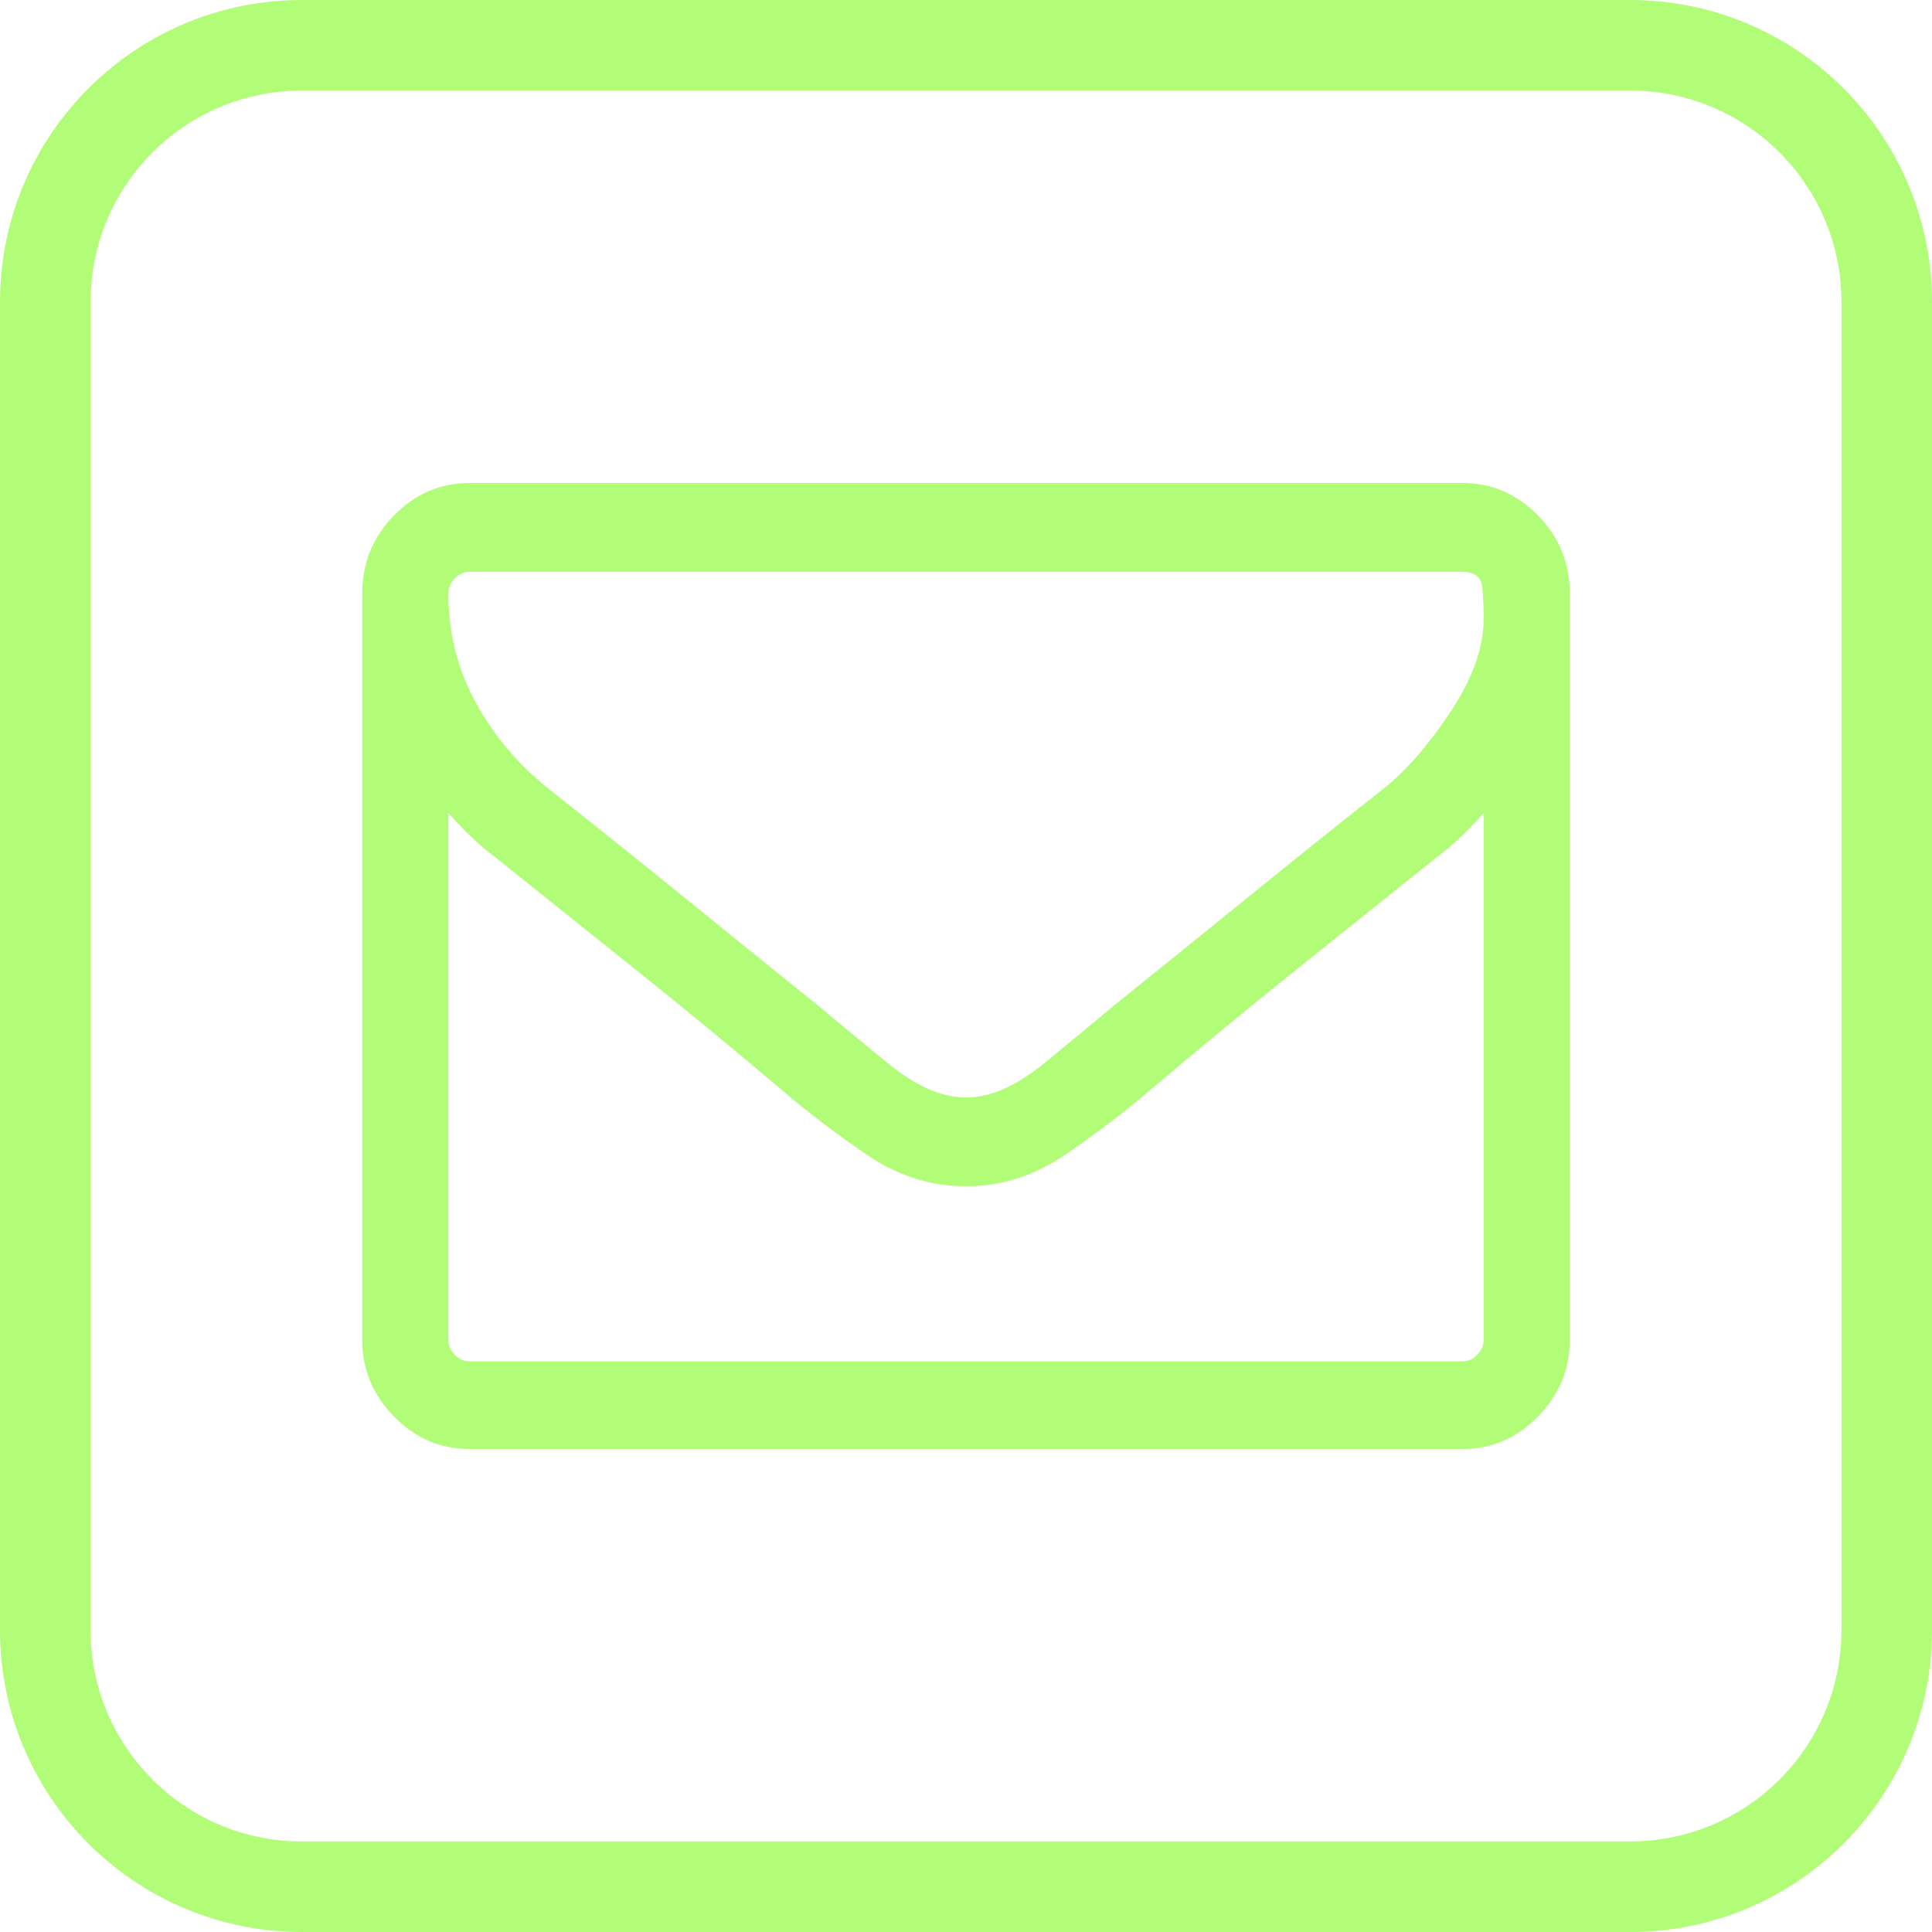 <svg width="64" height="64" viewBox="0 0 64 64" fill="none" xmlns="http://www.w3.org/2000/svg">
<path d="M49.148 44.383V26.932C48.914 27.197 48.667 27.455 48.406 27.707C48.146 27.959 47.872 28.191 47.586 28.402C45.997 29.674 44.409 30.947 42.82 32.219C41.232 33.491 39.656 34.789 38.094 36.114C37.26 36.83 36.329 37.539 35.301 38.241C34.272 38.943 33.185 39.294 32.039 39.294H31.961C30.815 39.294 29.728 38.943 28.699 38.241C27.671 37.539 26.74 36.83 25.906 36.114C24.344 34.789 22.768 33.491 21.18 32.219C19.591 30.947 18.003 29.674 16.414 28.402C16.128 28.191 15.854 27.959 15.594 27.707C15.333 27.455 15.086 27.197 14.852 26.932V44.383C14.852 44.568 14.923 44.734 15.066 44.88C15.21 45.025 15.372 45.098 15.555 45.098H48.445C48.628 45.098 48.79 45.025 48.934 44.88C49.077 44.734 49.148 44.568 49.148 44.383ZM49.148 20.492C49.148 20.2 49.135 19.869 49.109 19.498C49.083 19.127 48.862 18.942 48.445 18.942H15.555C15.372 18.942 15.21 19.015 15.066 19.16C14.923 19.306 14.852 19.472 14.852 19.657C14.852 20.956 15.151 22.155 15.75 23.255C16.349 24.355 17.143 25.302 18.133 26.097C19.643 27.289 21.141 28.489 22.625 29.694C24.109 30.9 25.594 32.099 27.078 33.292C27.677 33.795 28.445 34.431 29.383 35.2C30.32 35.968 31.18 36.353 31.961 36.353H32.039C32.82 36.353 33.68 35.968 34.617 35.2C35.555 34.431 36.323 33.795 36.922 33.292C38.406 32.099 39.891 30.9 41.375 29.694C42.859 28.489 44.357 27.289 45.867 26.097C46.596 25.514 47.325 24.672 48.055 23.573C48.784 22.473 49.148 21.446 49.148 20.492ZM52 19.657V44.383C52 45.363 51.648 46.211 50.945 46.927C50.242 47.642 49.409 48 48.445 48H15.555C14.591 48 13.758 47.642 13.055 46.927C12.352 46.211 12 45.363 12 44.383V19.657C12 18.65 12.352 17.789 13.055 17.073C13.758 16.358 14.591 16 15.555 16H48.445C49.409 16 50.242 16.358 50.945 17.073C51.648 17.789 52 18.65 52 19.657Z" fill="#B1FD77"/>
<path fill-rule="evenodd" clip-rule="evenodd" d="M54 3H10C6.134 3 3 6.134 3 10V54C3 57.866 6.134 61 10 61H54C57.866 61 61 57.866 61 54V10C61 6.134 57.866 3 54 3ZM10 0C4.477 0 0 4.477 0 10V54C0 59.523 4.477 64 10 64H54C59.523 64 64 59.523 64 54V10C64 4.477 59.523 0 54 0H10Z" fill="#B1FD77"/>
</svg>
